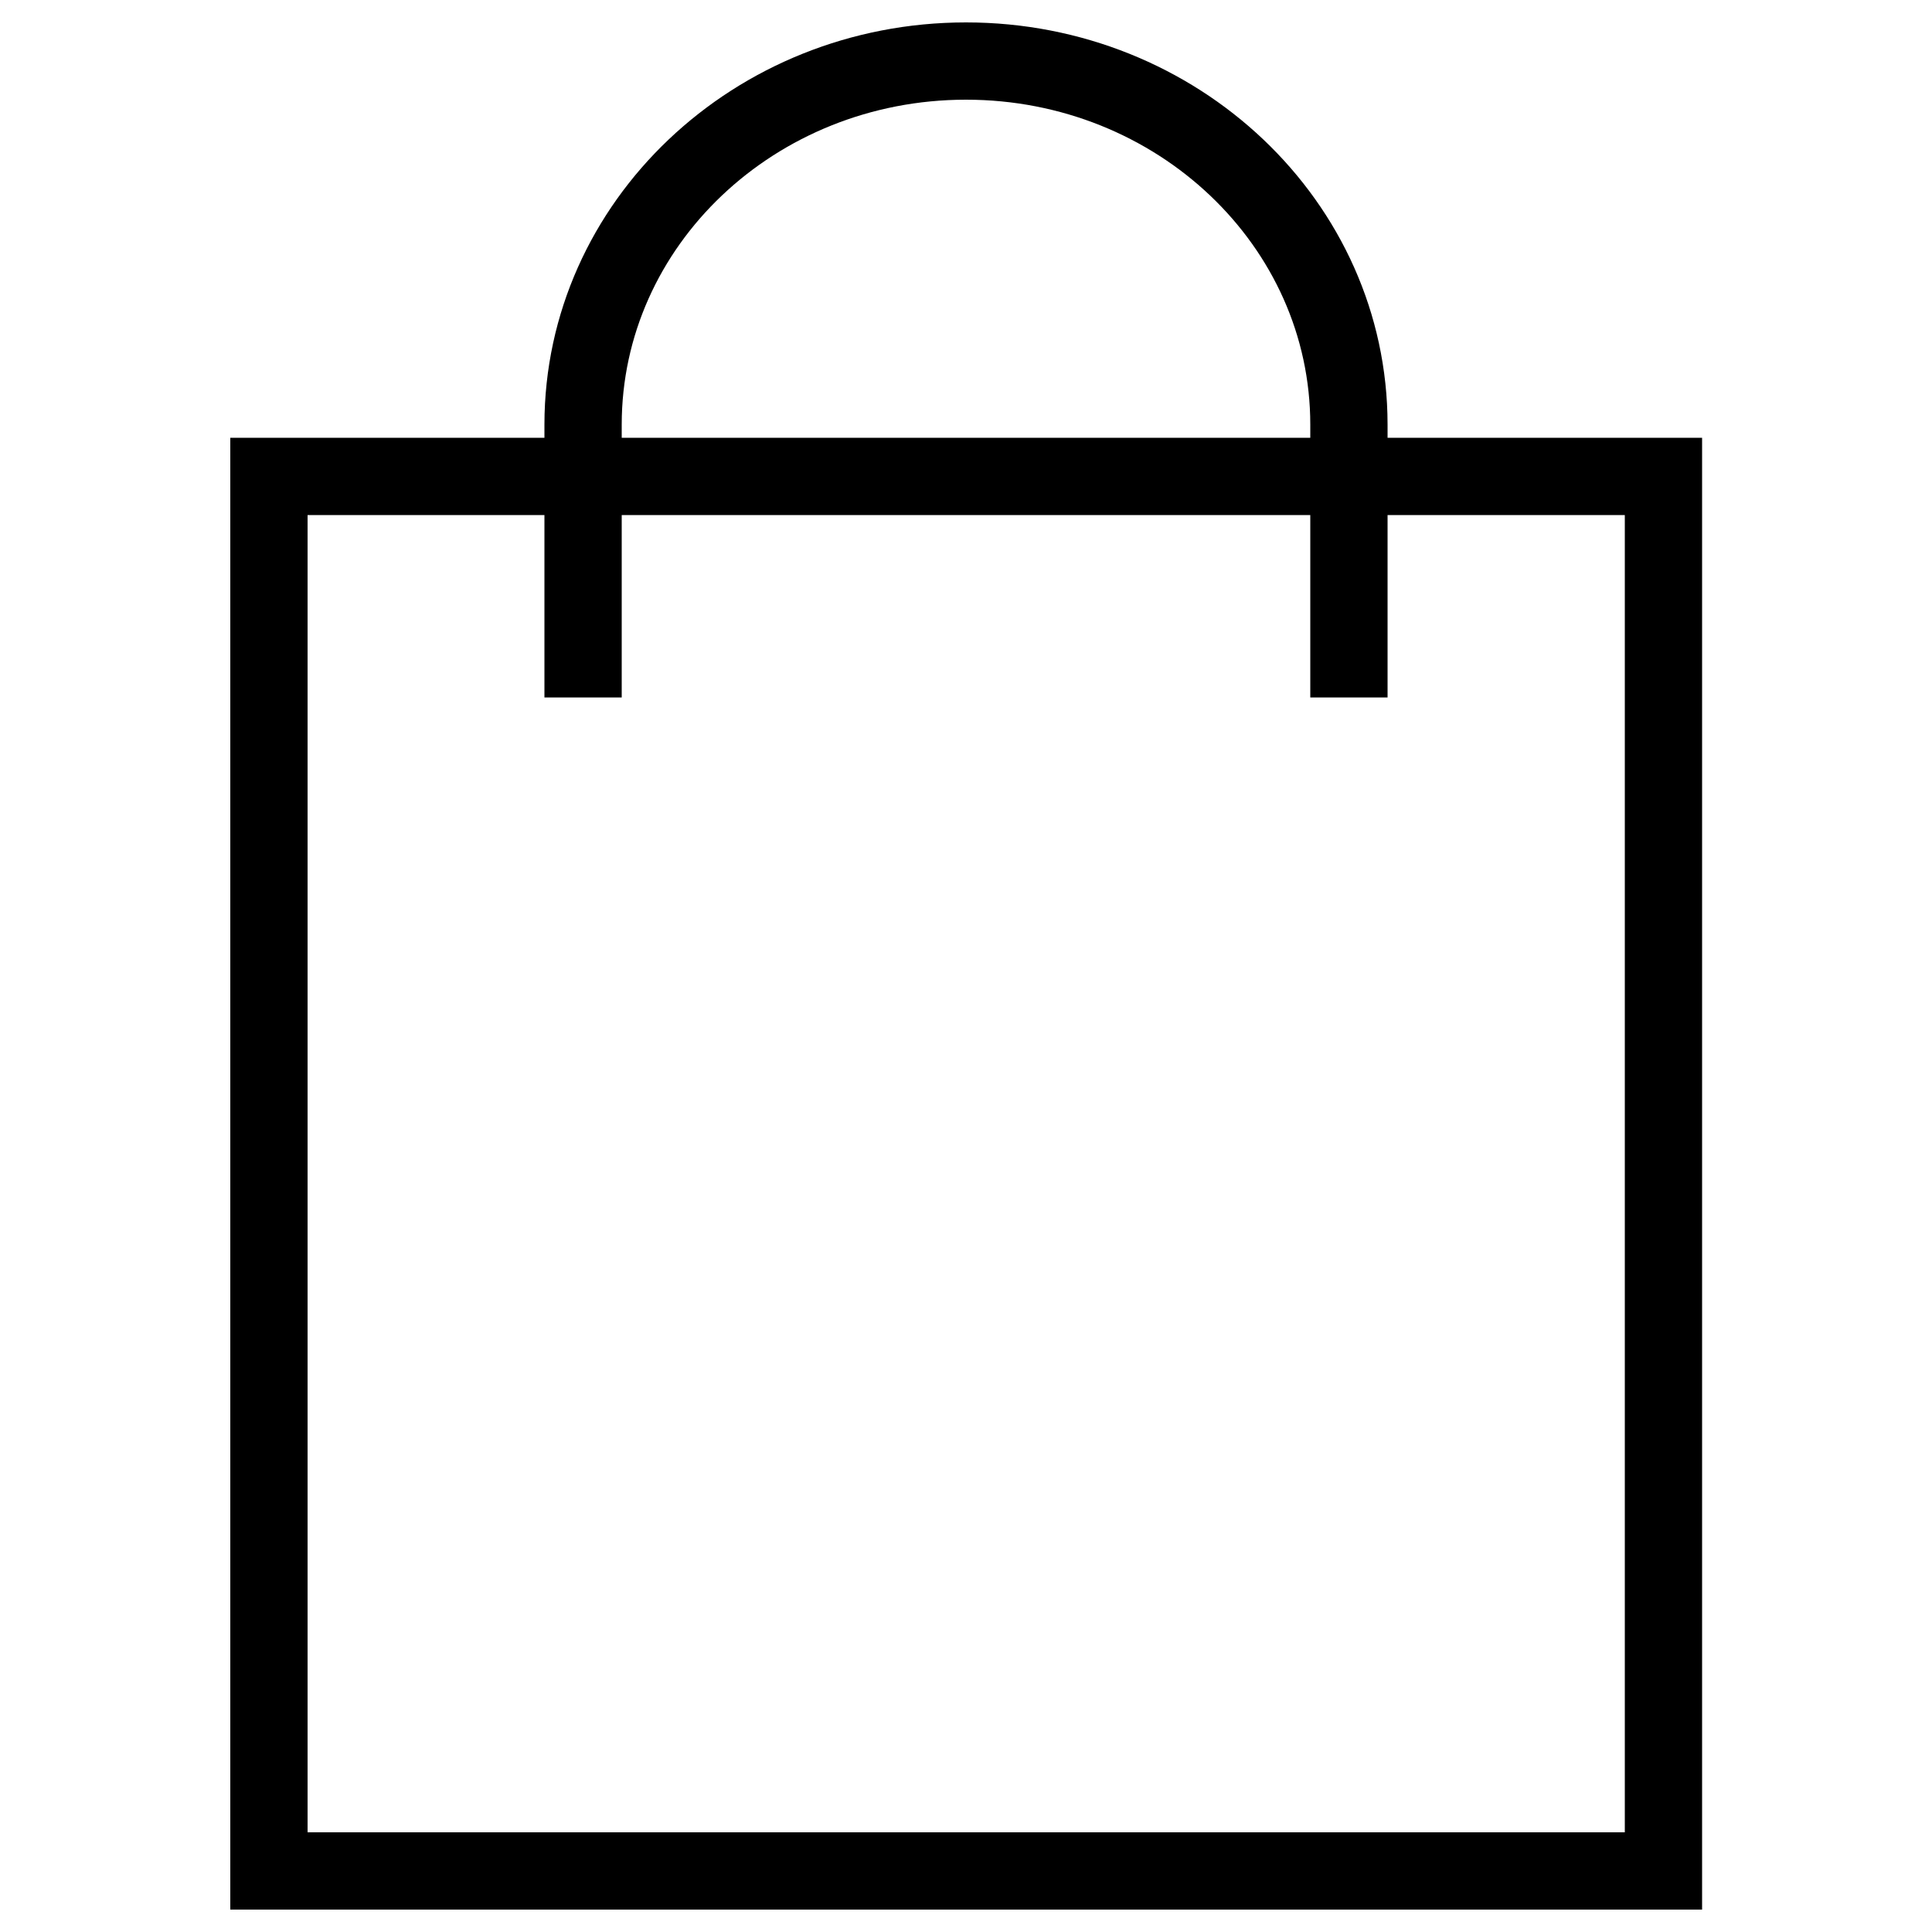 <?xml version="1.0" encoding="UTF-8"?>
<svg id="Capa_1" data-name="Capa 1" xmlns="http://www.w3.org/2000/svg" viewBox="0 0 50 50">
  <defs>
    <style>
      .cls-1 {
        fill: none;
        stroke: #000;
        stroke-miterlimit: 10;
        stroke-width: 2px;
      }
    </style>
  </defs>
  <rect class="cls-1" x="6.96" y="12.33" width="36.09" height="36.09"/>
  <path class="cls-1" d="m34.91,18.05v-7.06c0-5.2-4.44-9.41-9.91-9.41s-9.91,4.21-9.91,9.41v7.06"/>
</svg>